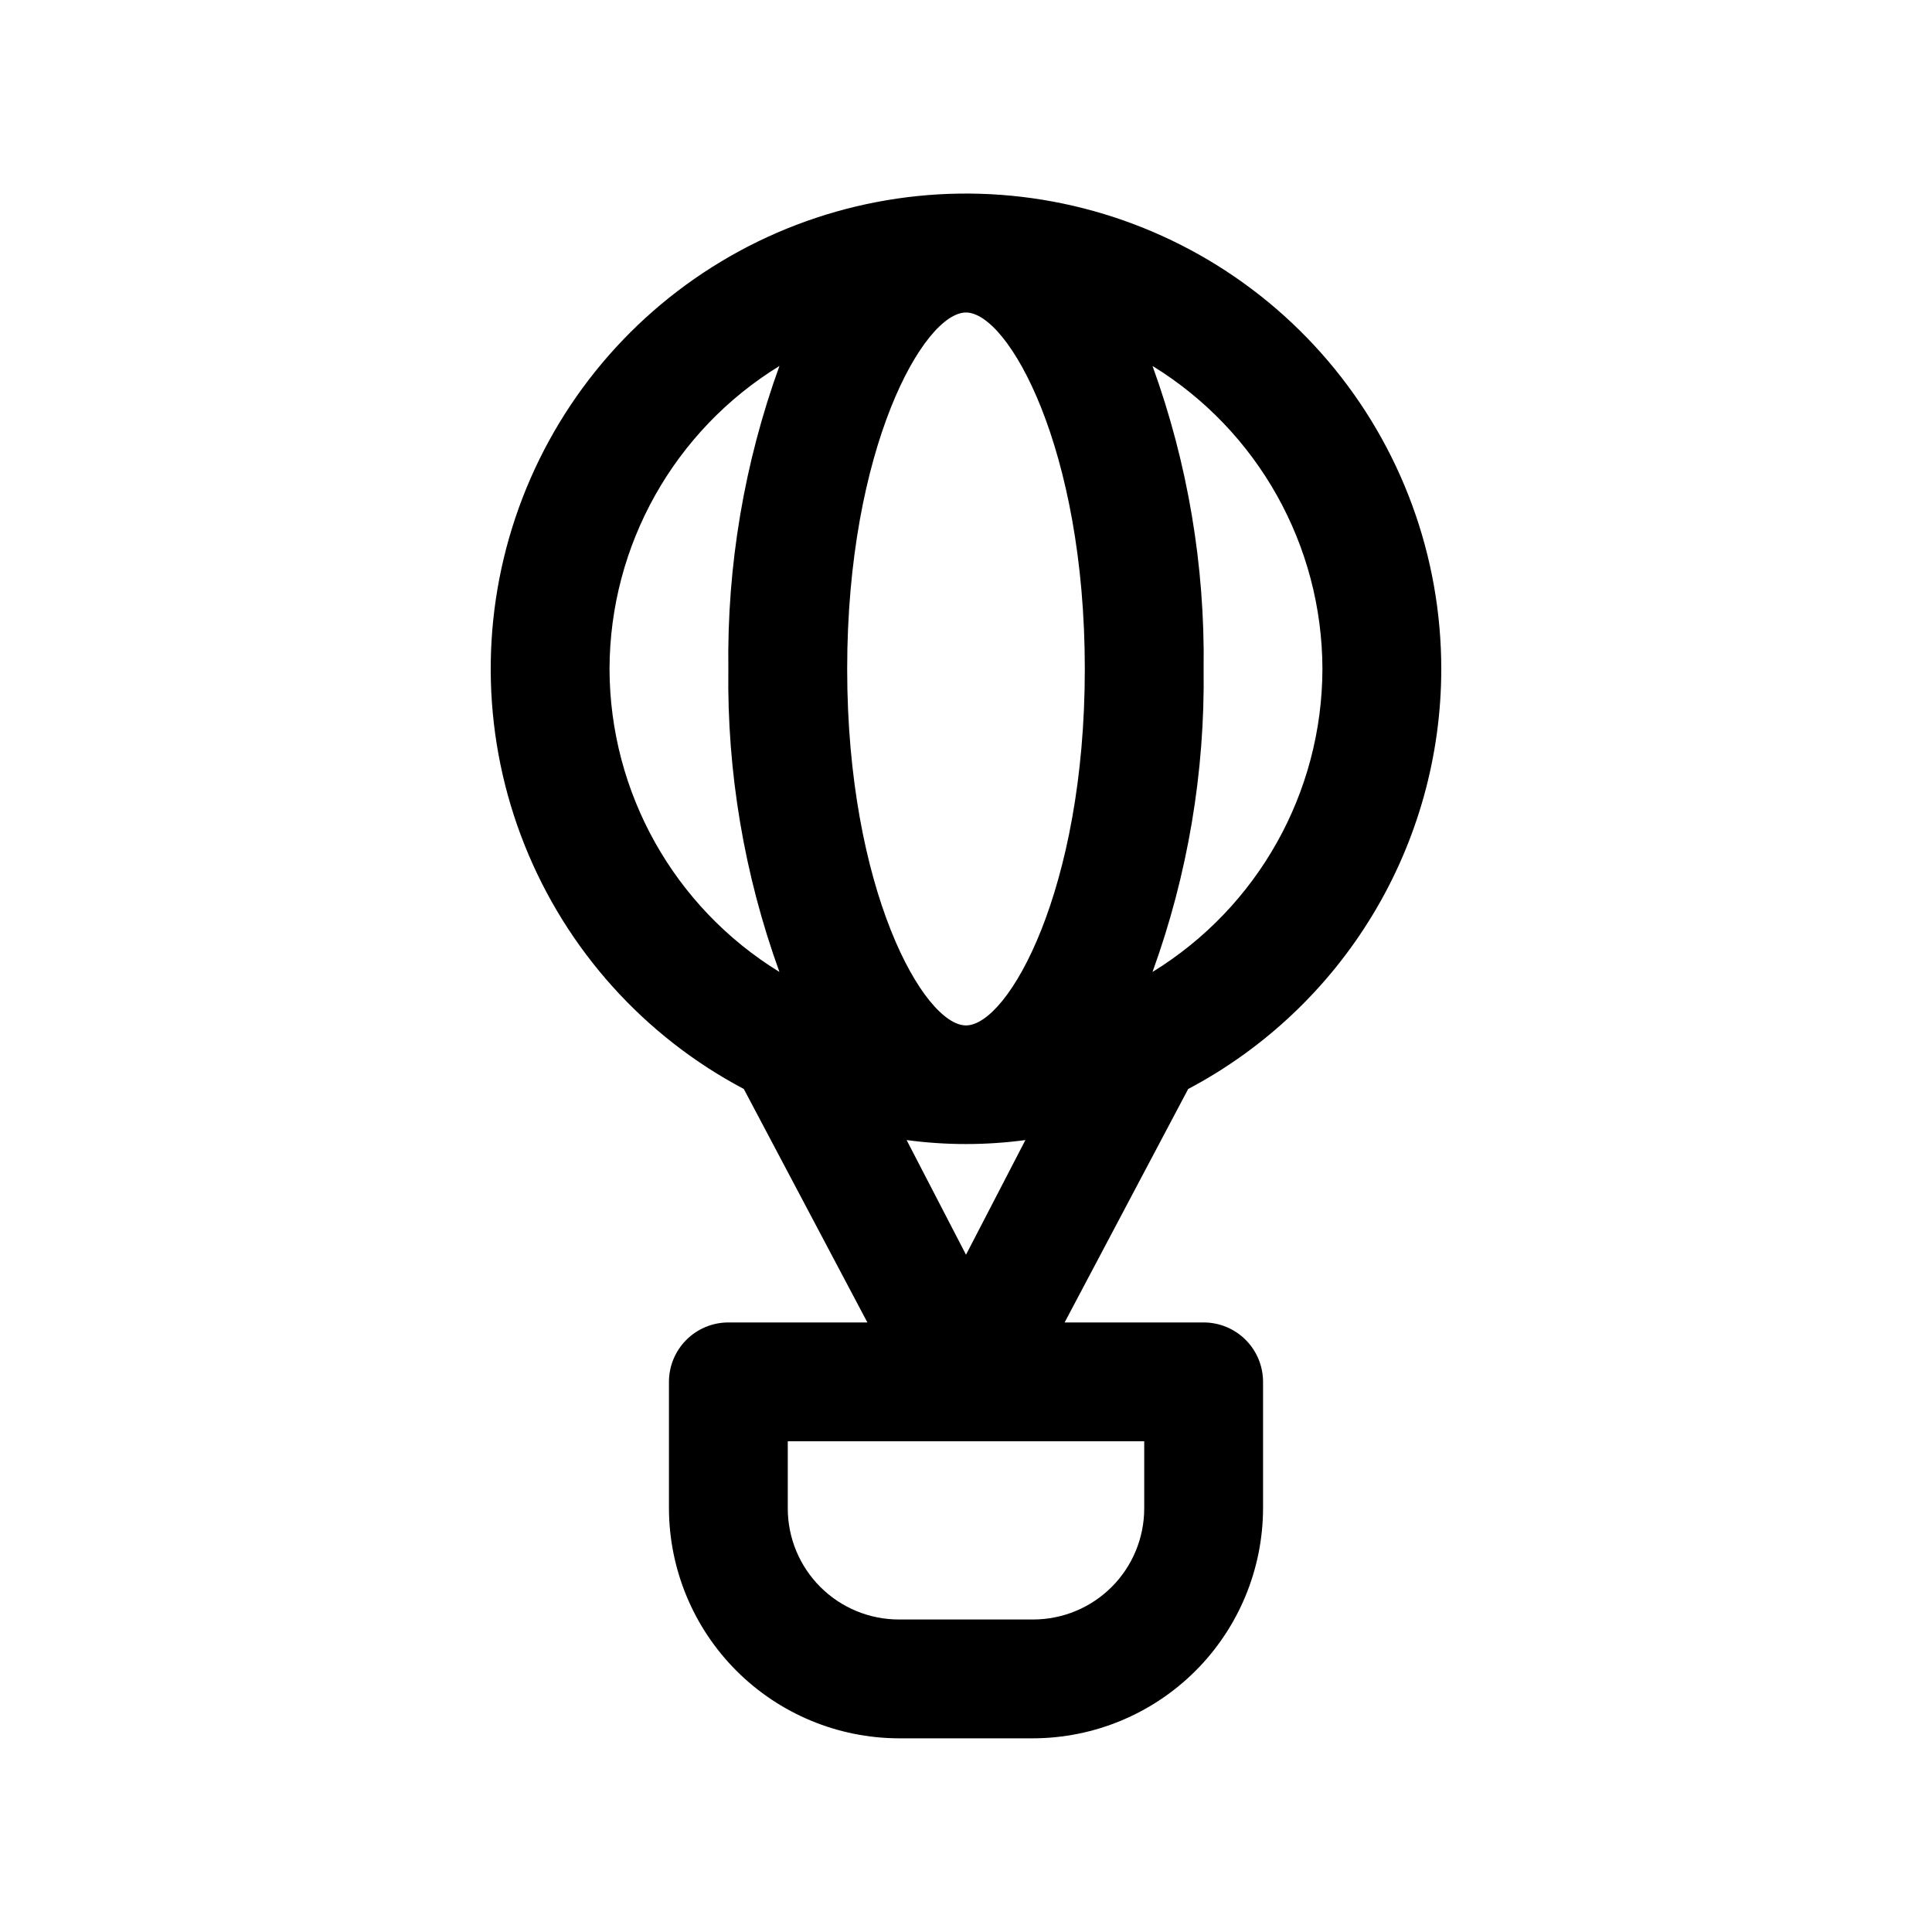 <?xml version="1.0" encoding="UTF-8"?>
<!-- Uploaded to: ICON Repo, www.svgrepo.com, Generator: ICON Repo Mixer Tools -->
<svg fill="#000000" width="800px" height="800px" version="1.1" viewBox="144 144 512 512" xmlns="http://www.w3.org/2000/svg">
 <path d="m525.95 321.28c0.008-29.879-10.609-58.793-29.953-81.566-19.344-22.773-46.156-37.93-75.645-42.762-29.488-4.828-59.734 0.984-85.332 16.402-25.598 15.414-44.879 39.43-54.406 67.75-9.523 28.324-8.668 59.109 2.418 86.863 11.082 27.75 31.668 50.652 58.086 64.625l32.746 61.871h-36.84c-4.176 0-8.18 1.66-11.133 4.613s-4.613 6.957-4.613 11.133v33.535c0.043 16.145 6.477 31.621 17.895 43.039 11.414 11.414 26.891 17.848 43.035 17.891h35.582c16.148-0.043 31.621-6.477 43.039-17.891 11.418-11.418 17.848-26.895 17.891-43.039v-33.535c0-4.176-1.66-8.18-4.609-11.133-2.953-2.953-6.961-4.613-11.133-4.613h-36.844l32.746-61.875 0.004 0.004c20.238-10.707 37.18-26.727 48.996-46.34 11.82-19.609 18.066-42.074 18.07-64.973zm-157.44 0c0-58.566 20.309-94.465 31.488-94.465s31.488 35.895 31.488 94.465c0 58.566-20.309 94.465-31.488 94.465s-31.488-35.895-31.488-94.465zm125.95 0h-0.004c-0.066 32.762-17.109 63.148-45.027 80.297 9.328-25.73 13.914-52.934 13.543-80.297 0.371-27.363-4.215-54.566-13.543-80.293 27.918 17.145 44.961 47.531 45.027 80.293zm-188.93 0c0.07-32.762 17.109-63.148 45.027-80.293-9.324 25.727-13.914 52.93-13.539 80.293-0.375 27.363 4.215 54.566 13.539 80.297-27.918-17.148-44.957-47.535-45.027-80.297zm141.7 222.46c0 7.809-3.102 15.297-8.621 20.816-5.523 5.523-13.012 8.625-20.82 8.625h-35.582c-7.809 0-15.297-3.102-20.816-8.625-5.523-5.519-8.625-13.008-8.625-20.816v-17.793h94.465zm-47.23-67.227-15.742-30.387h-0.004c10.449 1.41 21.039 1.41 31.488 0z"/>
</svg>